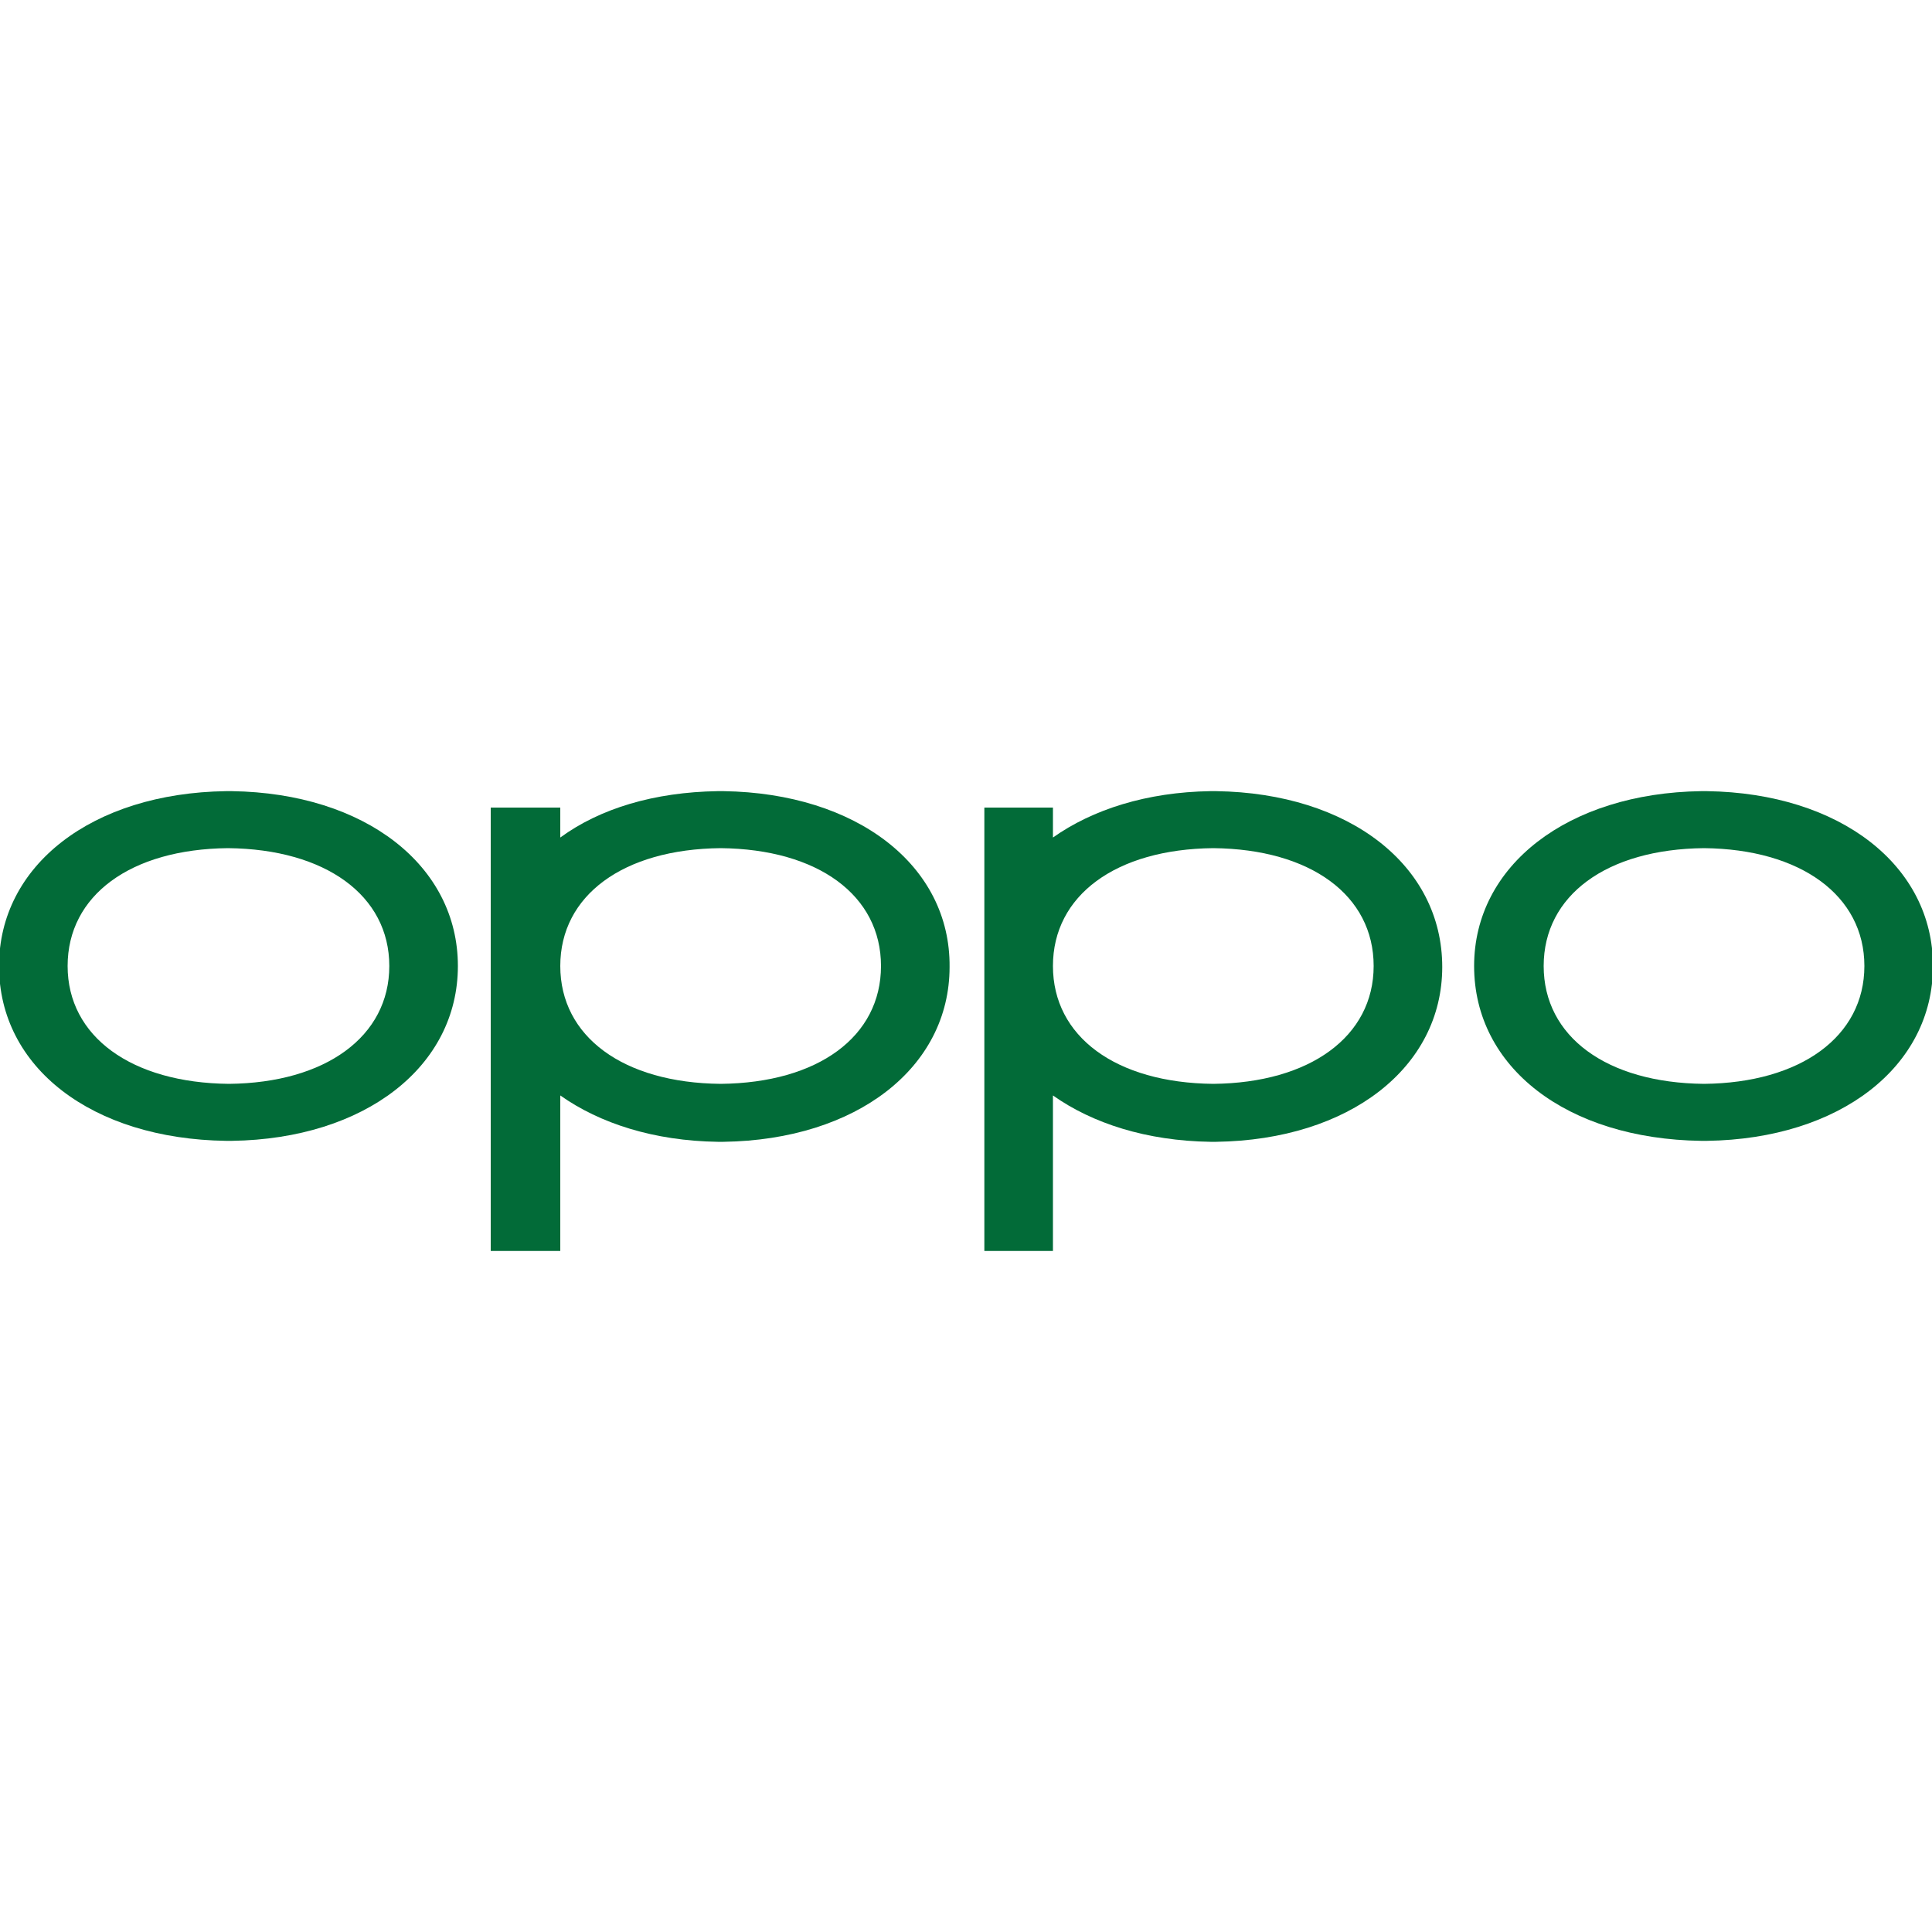 <?xml version="1.0" encoding="utf-8"?>
<!-- Generator: Adobe Illustrator 25.4.1, SVG Export Plug-In . SVG Version: 6.00 Build 0)  -->
<svg version="1.1" id="Layer_1" xmlns="http://www.w3.org/2000/svg" xmlns:xlink="http://www.w3.org/1999/xlink" x="0px" y="0px"
	 viewBox="0 0 20 20" style="enable-background:new 0 0 20 20;" xml:space="preserve">
<style type="text/css">
	.st0{fill:#53B748;}
	.st1{fill:#293685;}
	.st2{fill:#ED1C24;}
	
		.st3{clip-path:url(#SVGID_00000152969554016173268030000002668712552052551344_);fill:url(#SVGID_00000137128988865620379120000008343757885075944342_);}
	
		.st4{clip-path:url(#SVGID_00000092419289981527758250000000812269767297847211_);fill:url(#SVGID_00000003078230413107277290000007335529464075791508_);}
	
		.st5{clip-path:url(#SVGID_00000147214140419023935880000006404105264968387218_);fill:url(#SVGID_00000116214491825091920120000012833001757344832446_);}
	
		.st6{clip-path:url(#SVGID_00000107560651364635270820000002012239073190650549_);fill:url(#SVGID_00000078751796293107906830000015812203988505906351_);}
	
		.st7{clip-path:url(#SVGID_00000085239841515016922320000017088992808568018580_);fill:url(#SVGID_00000131358155454180957280000017708416262868576698_);}
	.st8{fill:#2E327B;}
	.st9{fill:#026B38;}
	.st10{fill:#F05523;}
	.st11{fill:url(#path69_00000080924476850182801140000013582348029677565863_);}
	.st12{fill:url(#path77_00000182523543954103846870000003976387162002920873_);}
	.st13{fill:url(#path968_00000152262900043744802210000011928648464214228384_);}
	.st14{fill:#DC5080;}
	.st15{fill:#F2B950;}
	.st16{fill:#E99640;}
	
		.st17{clip-path:url(#SVGID_00000075843943969955532740000014857476193344881037_);fill:url(#SVGID_00000152242235349487413810000001483029534457138869_);}
	
		.st18{clip-path:url(#SVGID_00000034076413115703256070000014071645867982763421_);fill:url(#SVGID_00000123404872891437051000000004332239767530042535_);}
	
		.st19{clip-path:url(#SVGID_00000178890838336079690790000016308613249232190109_);fill:url(#SVGID_00000021818503352721837160000009035133393414749608_);}
	.st20{fill:#4697CF;}
</style>
<g>
	<path class="st9" d="M2.4,8.19c0,0-0.02,0-0.03,0c-0.01,0-0.03,0-0.03,0C0.95,8.21-0.01,8.96-0.01,10c0,1.05,0.96,1.79,2.35,1.81
		c0,0,0.02,0,0.03,0c0.01,0,0.03,0,0.03,0c1.38-0.02,2.34-0.77,2.34-1.81C4.74,8.96,3.78,8.21,2.4,8.19 M2.37,11.22L2.37,11.22
		L2.37,11.22C1.36,11.21,0.7,10.73,0.7,10c0-0.73,0.65-1.21,1.66-1.22C3.37,8.79,4.03,9.27,4.03,10
		C4.03,10.73,3.37,11.21,2.37,11.22"/>
	<path class="st9" d="M17.67,8.19c0,0-0.02,0-0.03,0c-0.01,0-0.03,0-0.03,0c-1.38,0.02-2.35,0.77-2.35,1.81
		c0,1.05,0.96,1.79,2.35,1.81c0,0,0.02,0,0.03,0c0.01,0,0.03,0,0.03,0c1.38-0.02,2.34-0.77,2.34-1.81
		C20.01,8.96,19.05,8.21,17.67,8.19 M17.64,11.22L17.64,11.22L17.64,11.22c-1.01-0.01-1.66-0.49-1.66-1.22
		c0-0.73,0.65-1.21,1.66-1.22C18.64,8.79,19.3,9.27,19.3,10C19.3,10.73,18.64,11.21,17.64,11.22"/>
	<path class="st9" d="M12.59,8.19c0,0-0.02,0-0.03,0c-0.01,0-0.03,0-0.03,0c-0.66,0.01-1.22,0.19-1.63,0.48V8.36h-0.71v4.59h0.71
		v-1.61c0.41,0.29,0.97,0.47,1.63,0.48c0,0,0.02,0,0.03,0c0.01,0,0.03,0,0.03,0c1.38-0.02,2.34-0.77,2.34-1.81
		C14.93,8.96,13.97,8.21,12.59,8.19 M12.56,11.22L12.56,11.22L12.56,11.22c-1.01-0.01-1.66-0.49-1.66-1.22
		c0-0.73,0.65-1.21,1.66-1.22c1.01,0.01,1.66,0.49,1.66,1.22C14.22,10.73,13.56,11.21,12.56,11.22"/>
	<path class="st9" d="M7.49,8.19c0,0-0.02,0-0.03,0c-0.01,0-0.03,0-0.03,0C6.77,8.2,6.21,8.37,5.8,8.67V8.36H5.08v4.59H5.8v-1.61
		c0.41,0.29,0.97,0.47,1.63,0.48c0,0,0.02,0,0.03,0c0.01,0,0.03,0,0.03,0c1.38-0.02,2.34-0.77,2.34-1.81
		C9.84,8.96,8.87,8.21,7.49,8.19 M7.46,11.22L7.46,11.22L7.46,11.22C6.45,11.21,5.8,10.73,5.8,10c0-0.73,0.65-1.21,1.66-1.22
		C8.47,8.79,9.12,9.27,9.12,10C9.12,10.73,8.47,11.21,7.46,11.22"/>
</g>
</svg>
